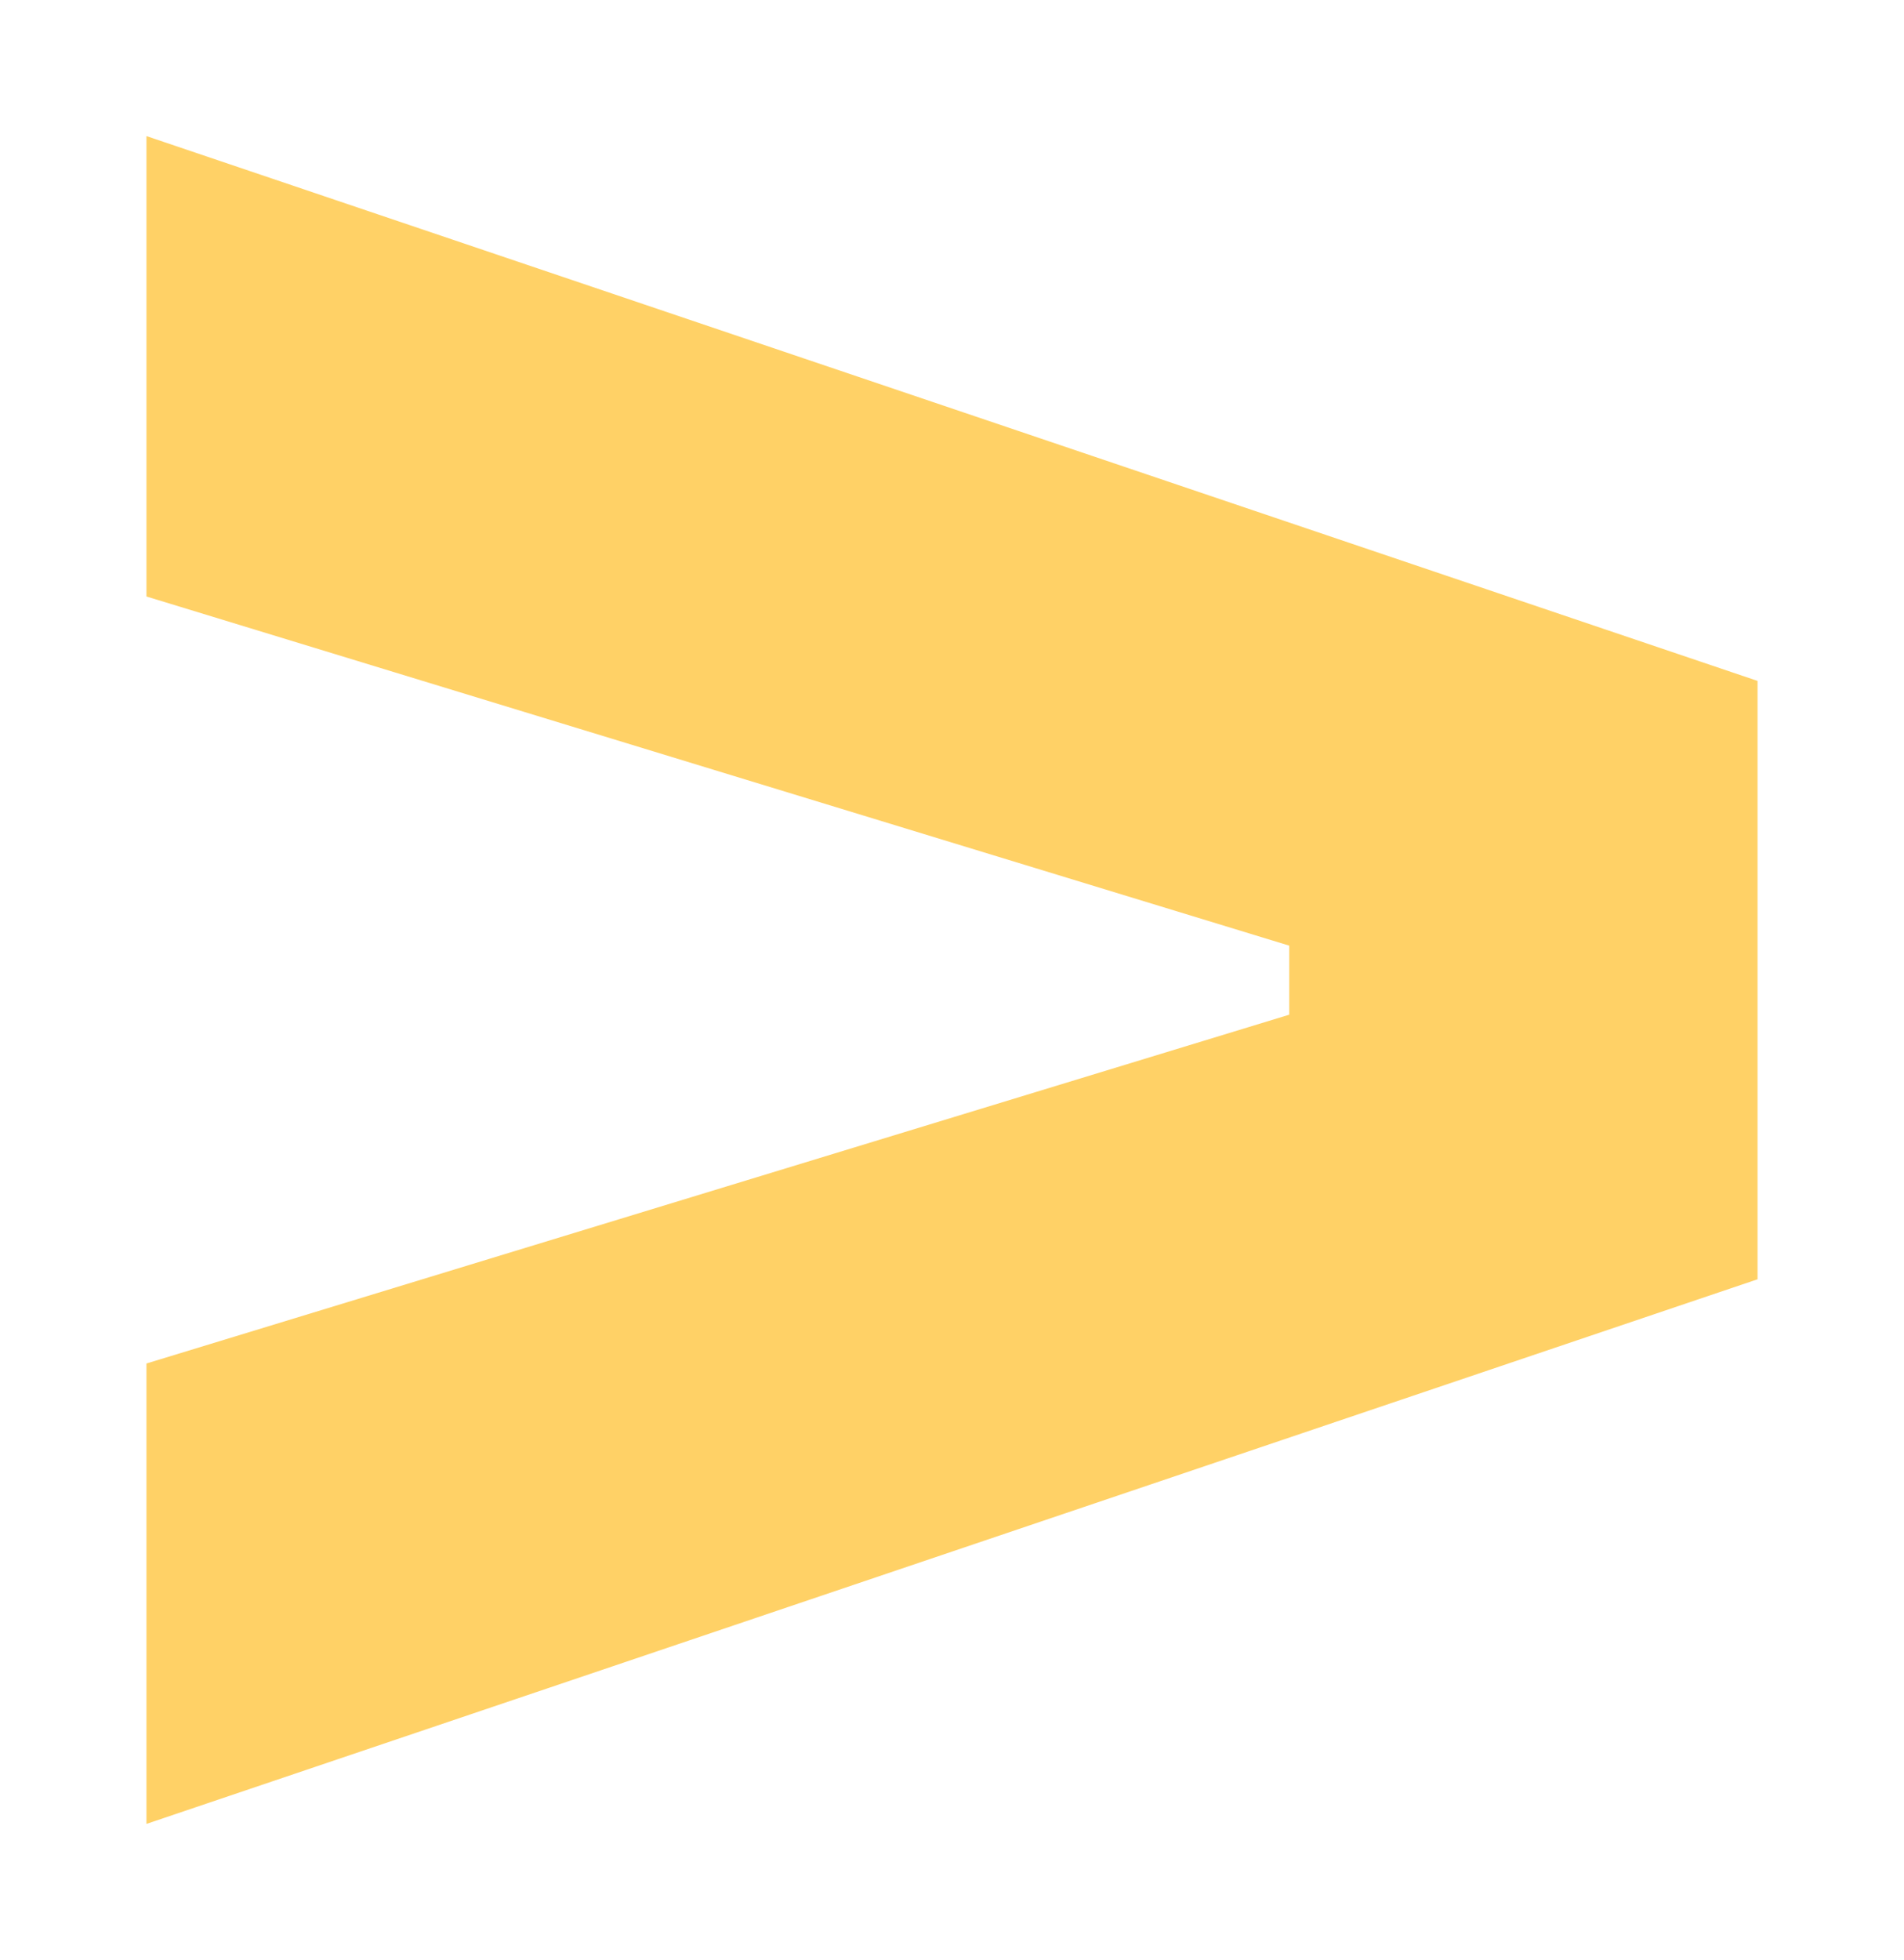 <svg id="Capa_1" data-name="Capa 1" xmlns="http://www.w3.org/2000/svg" viewBox="0 0 273 281"><defs><style>.cls-1{fill:#ffd166;}</style></defs><path class="cls-1" d="M21,261.46v-66l163.85-50v-9.9L21,85.51v-66L252,97.61v85.78Z"/></svg>